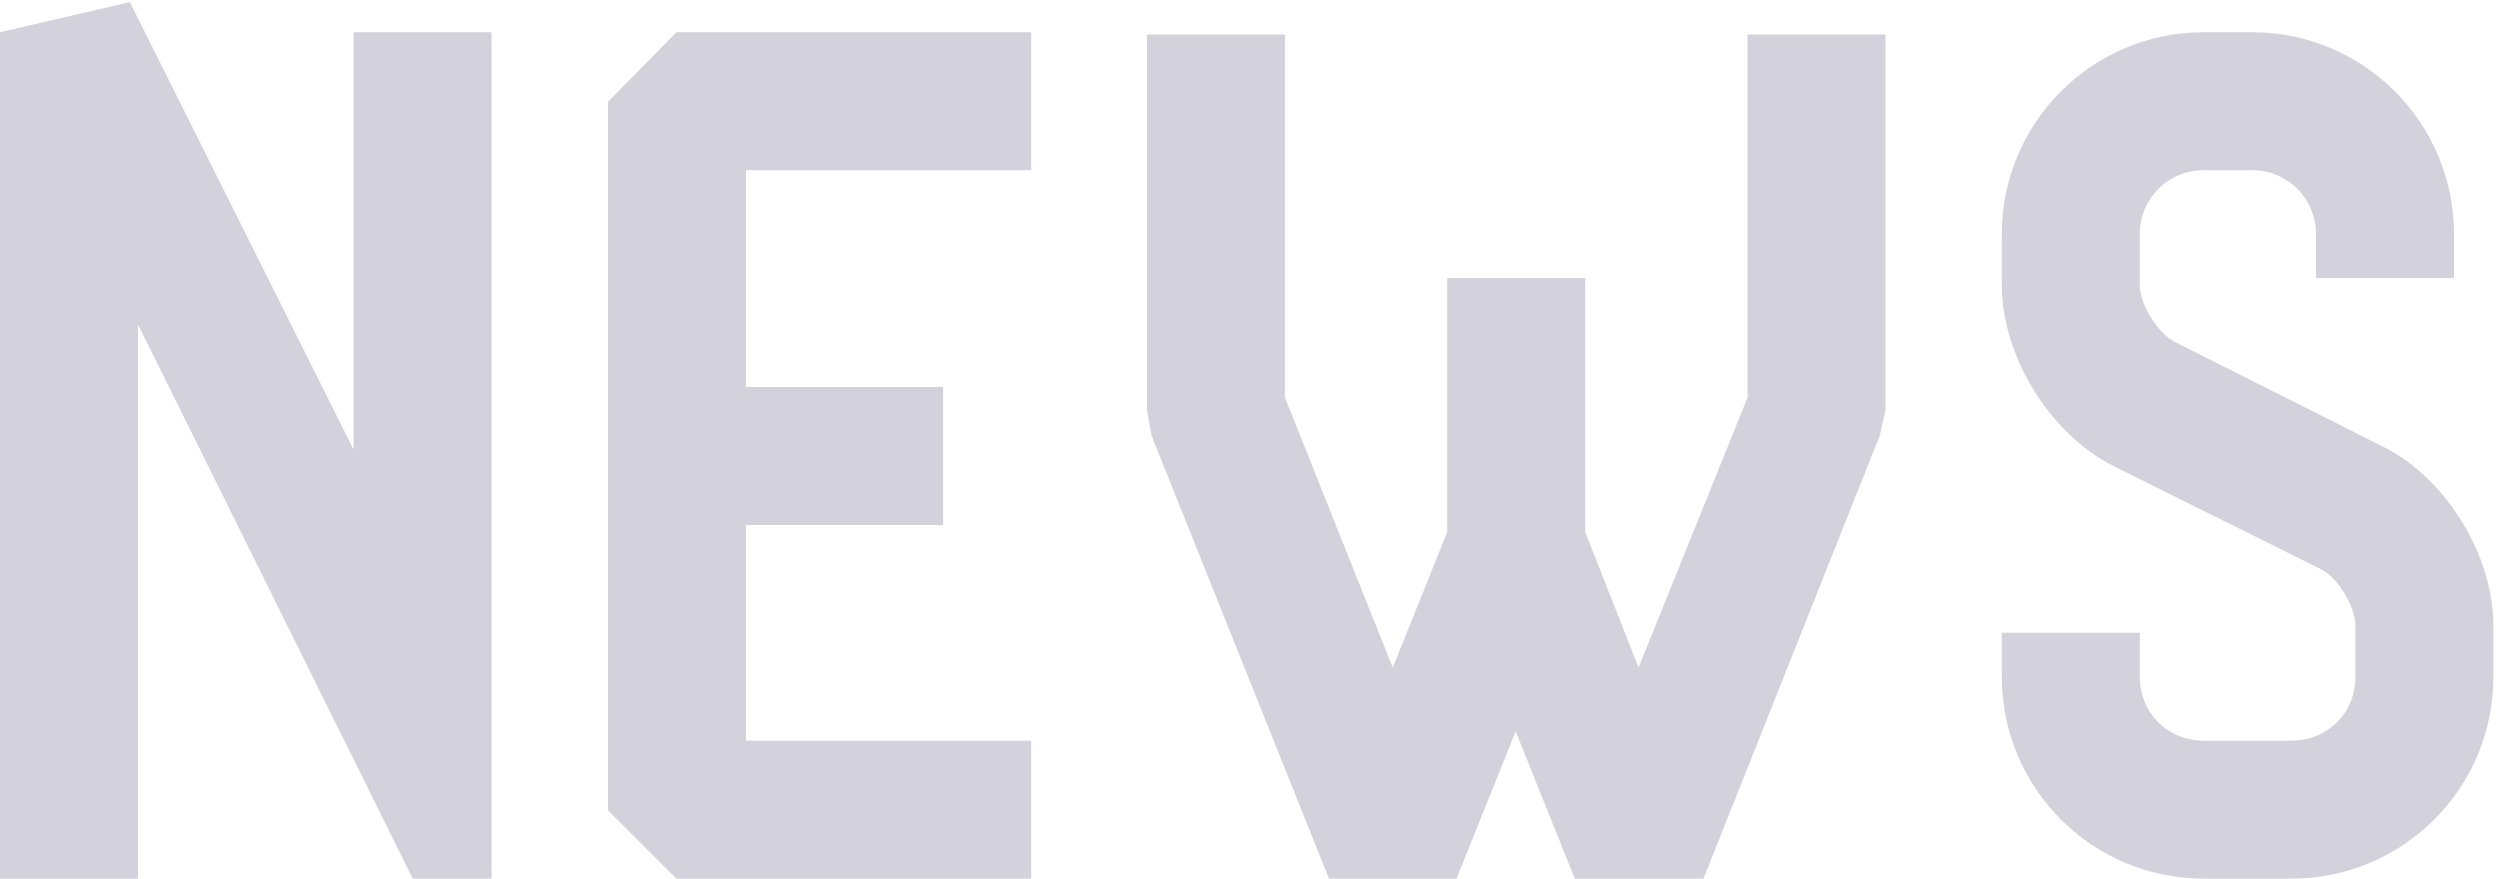 <svg width="276" height="97" viewBox="0 0 276 97" fill="none" xmlns="http://www.w3.org/2000/svg">
<path d="M39.04 49.64V3.56H54.272V97H45.568L15.232 35.816V97H0V3.56L14.336 0.232L39.04 49.64ZM67.125 11.24L74.677 3.56H113.845V18.792H82.357V42.728H104.117V57.96H82.357V81.768H113.845V97H74.677L67.125 89.448V11.24ZM192.929 3.816H208.161V45.288L207.521 48.104L188.065 97H173.857L167.329 80.744L160.801 97H146.721L127.137 48.104L126.625 45.288V3.816H141.857V43.88L153.761 73.704L159.777 58.728V30.696H175.009V58.728L180.897 73.704L192.929 43.88V3.816ZM262.984 49.256C270.024 52.712 275.272 61.288 275.272 69.096V74.728C275.272 87.016 265.288 97 253 97H243.272C230.984 97 221 87.016 221 74.728V69.864H236.232V74.728C236.232 78.696 239.304 81.768 243.272 81.768H253C256.968 81.768 260.04 78.696 260.04 74.728V69.096C260.04 67.048 258.12 63.72 256.2 62.824L233.288 51.432C226.248 47.848 221 39.272 221 31.464V25.832C221 13.544 230.984 3.56 243.272 3.56H248.648C260.936 3.56 270.92 13.544 270.92 25.832V30.696H255.688V25.832C255.688 21.992 252.616 18.792 248.648 18.792H243.272C239.304 18.792 236.232 21.992 236.232 25.832V31.464C236.232 33.64 238.28 36.84 240.072 37.736L262.984 49.256Z" fill="#23194F" fill-opacity="0.2"/>
</svg>

